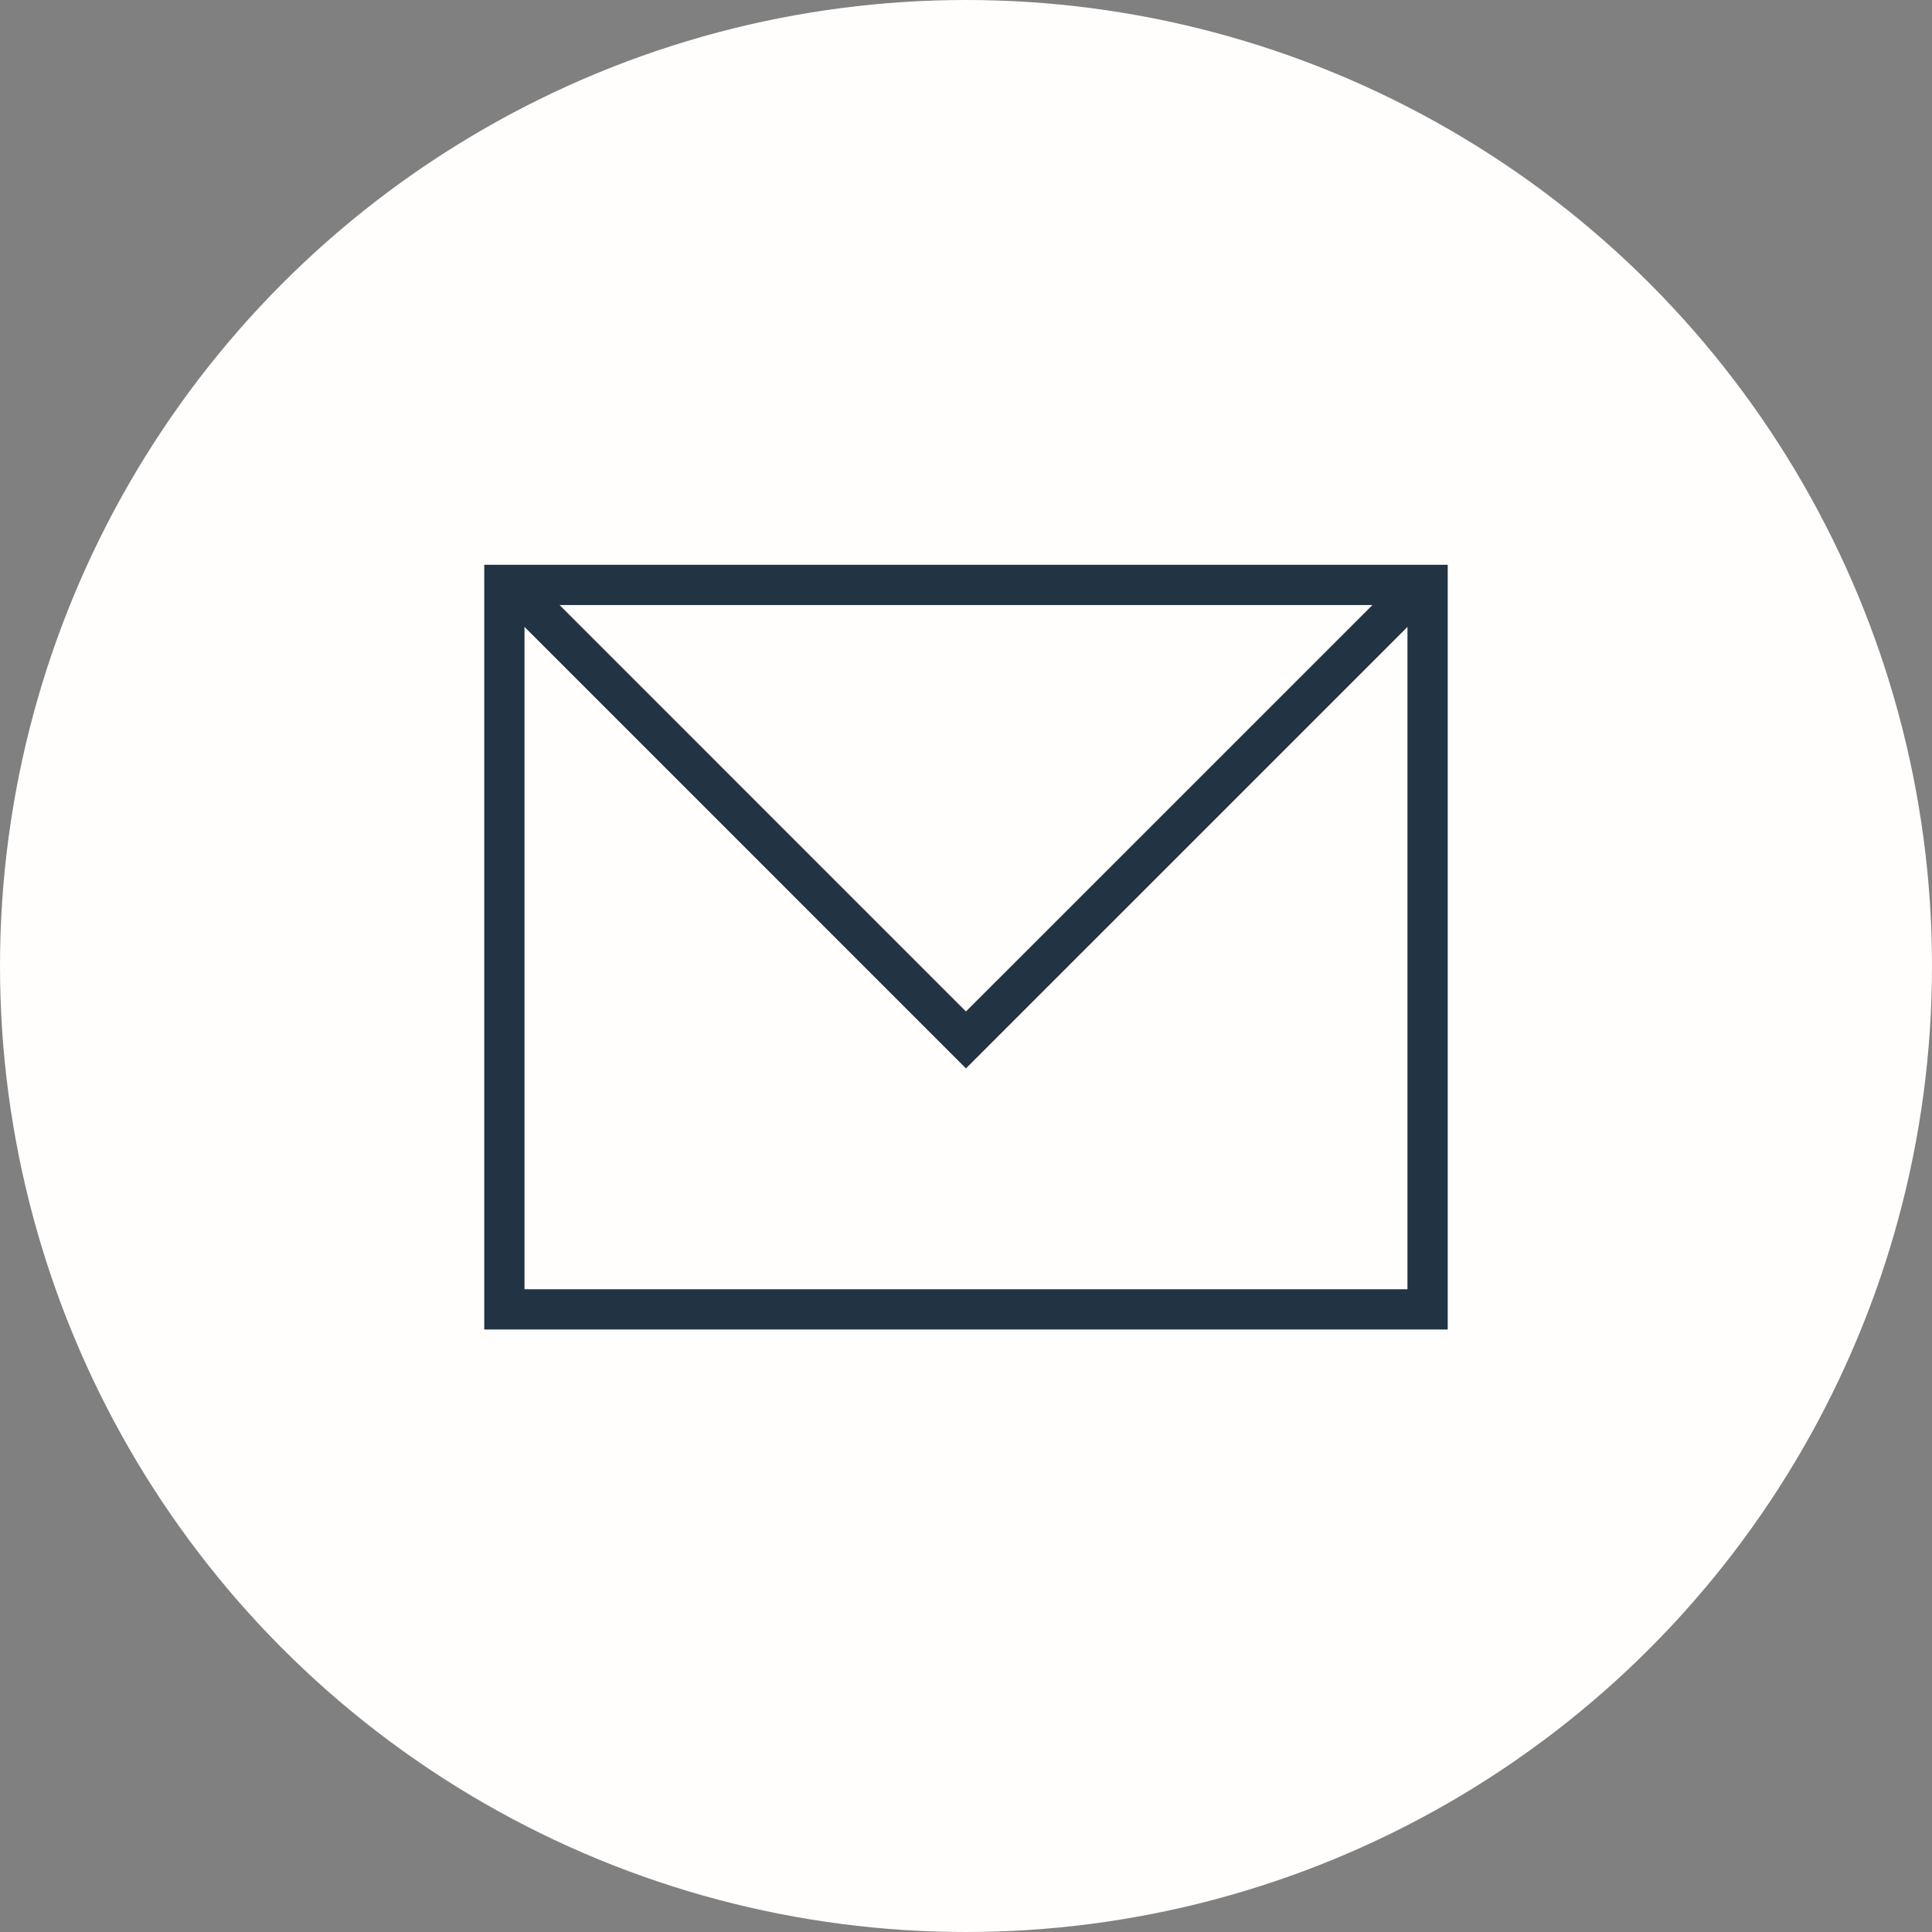 <svg xmlns="http://www.w3.org/2000/svg" xmlns:xlink="http://www.w3.org/1999/xlink" width="48" height="48" viewBox="0 0 48 48">
  <rect x="0" y="0" width="48" height="48" fill="#808080" stroke="none"/>
  <defs>
    <clipPath id="clip-path">
      <rect id="Rectangle_151" data-name="Rectangle 151" width="24" height="19.062" fill="none" stroke="#223343" stroke-width="1"/>
    </clipPath>
  </defs>
  <g id="Group_4350" data-name="Group 4350" transform="translate(22050 3872)">
    <g id="Component_5_35" data-name="Component 5 – 35" transform="translate(-22050 -3872)">
      <circle id="Ellipse_2" data-name="Ellipse 2" cx="24" cy="24" r="24" fill="#fffefc"/>
    </g>
    <g id="Group_77" data-name="Group 77" transform="translate(-22038 -3858)">
      <g id="Group_53" data-name="Group 53" transform="translate(0 0.001)" clip-path="url(#clip-path)">
        <rect id="Rectangle_150" data-name="Rectangle 150" width="22.937" height="17.999" transform="translate(0.531 0.531)" fill="none" stroke="#223343" stroke-miterlimit="10" stroke-width="1"/>
        <path id="Path_81" data-name="Path 81" d="M23.264.5,11.958,11.805.654.5" transform="translate(0.041 0.031)" fill="none" stroke="#223343" stroke-miterlimit="10" stroke-width="1"/>
      </g>
    </g>
  </g>
</svg>
